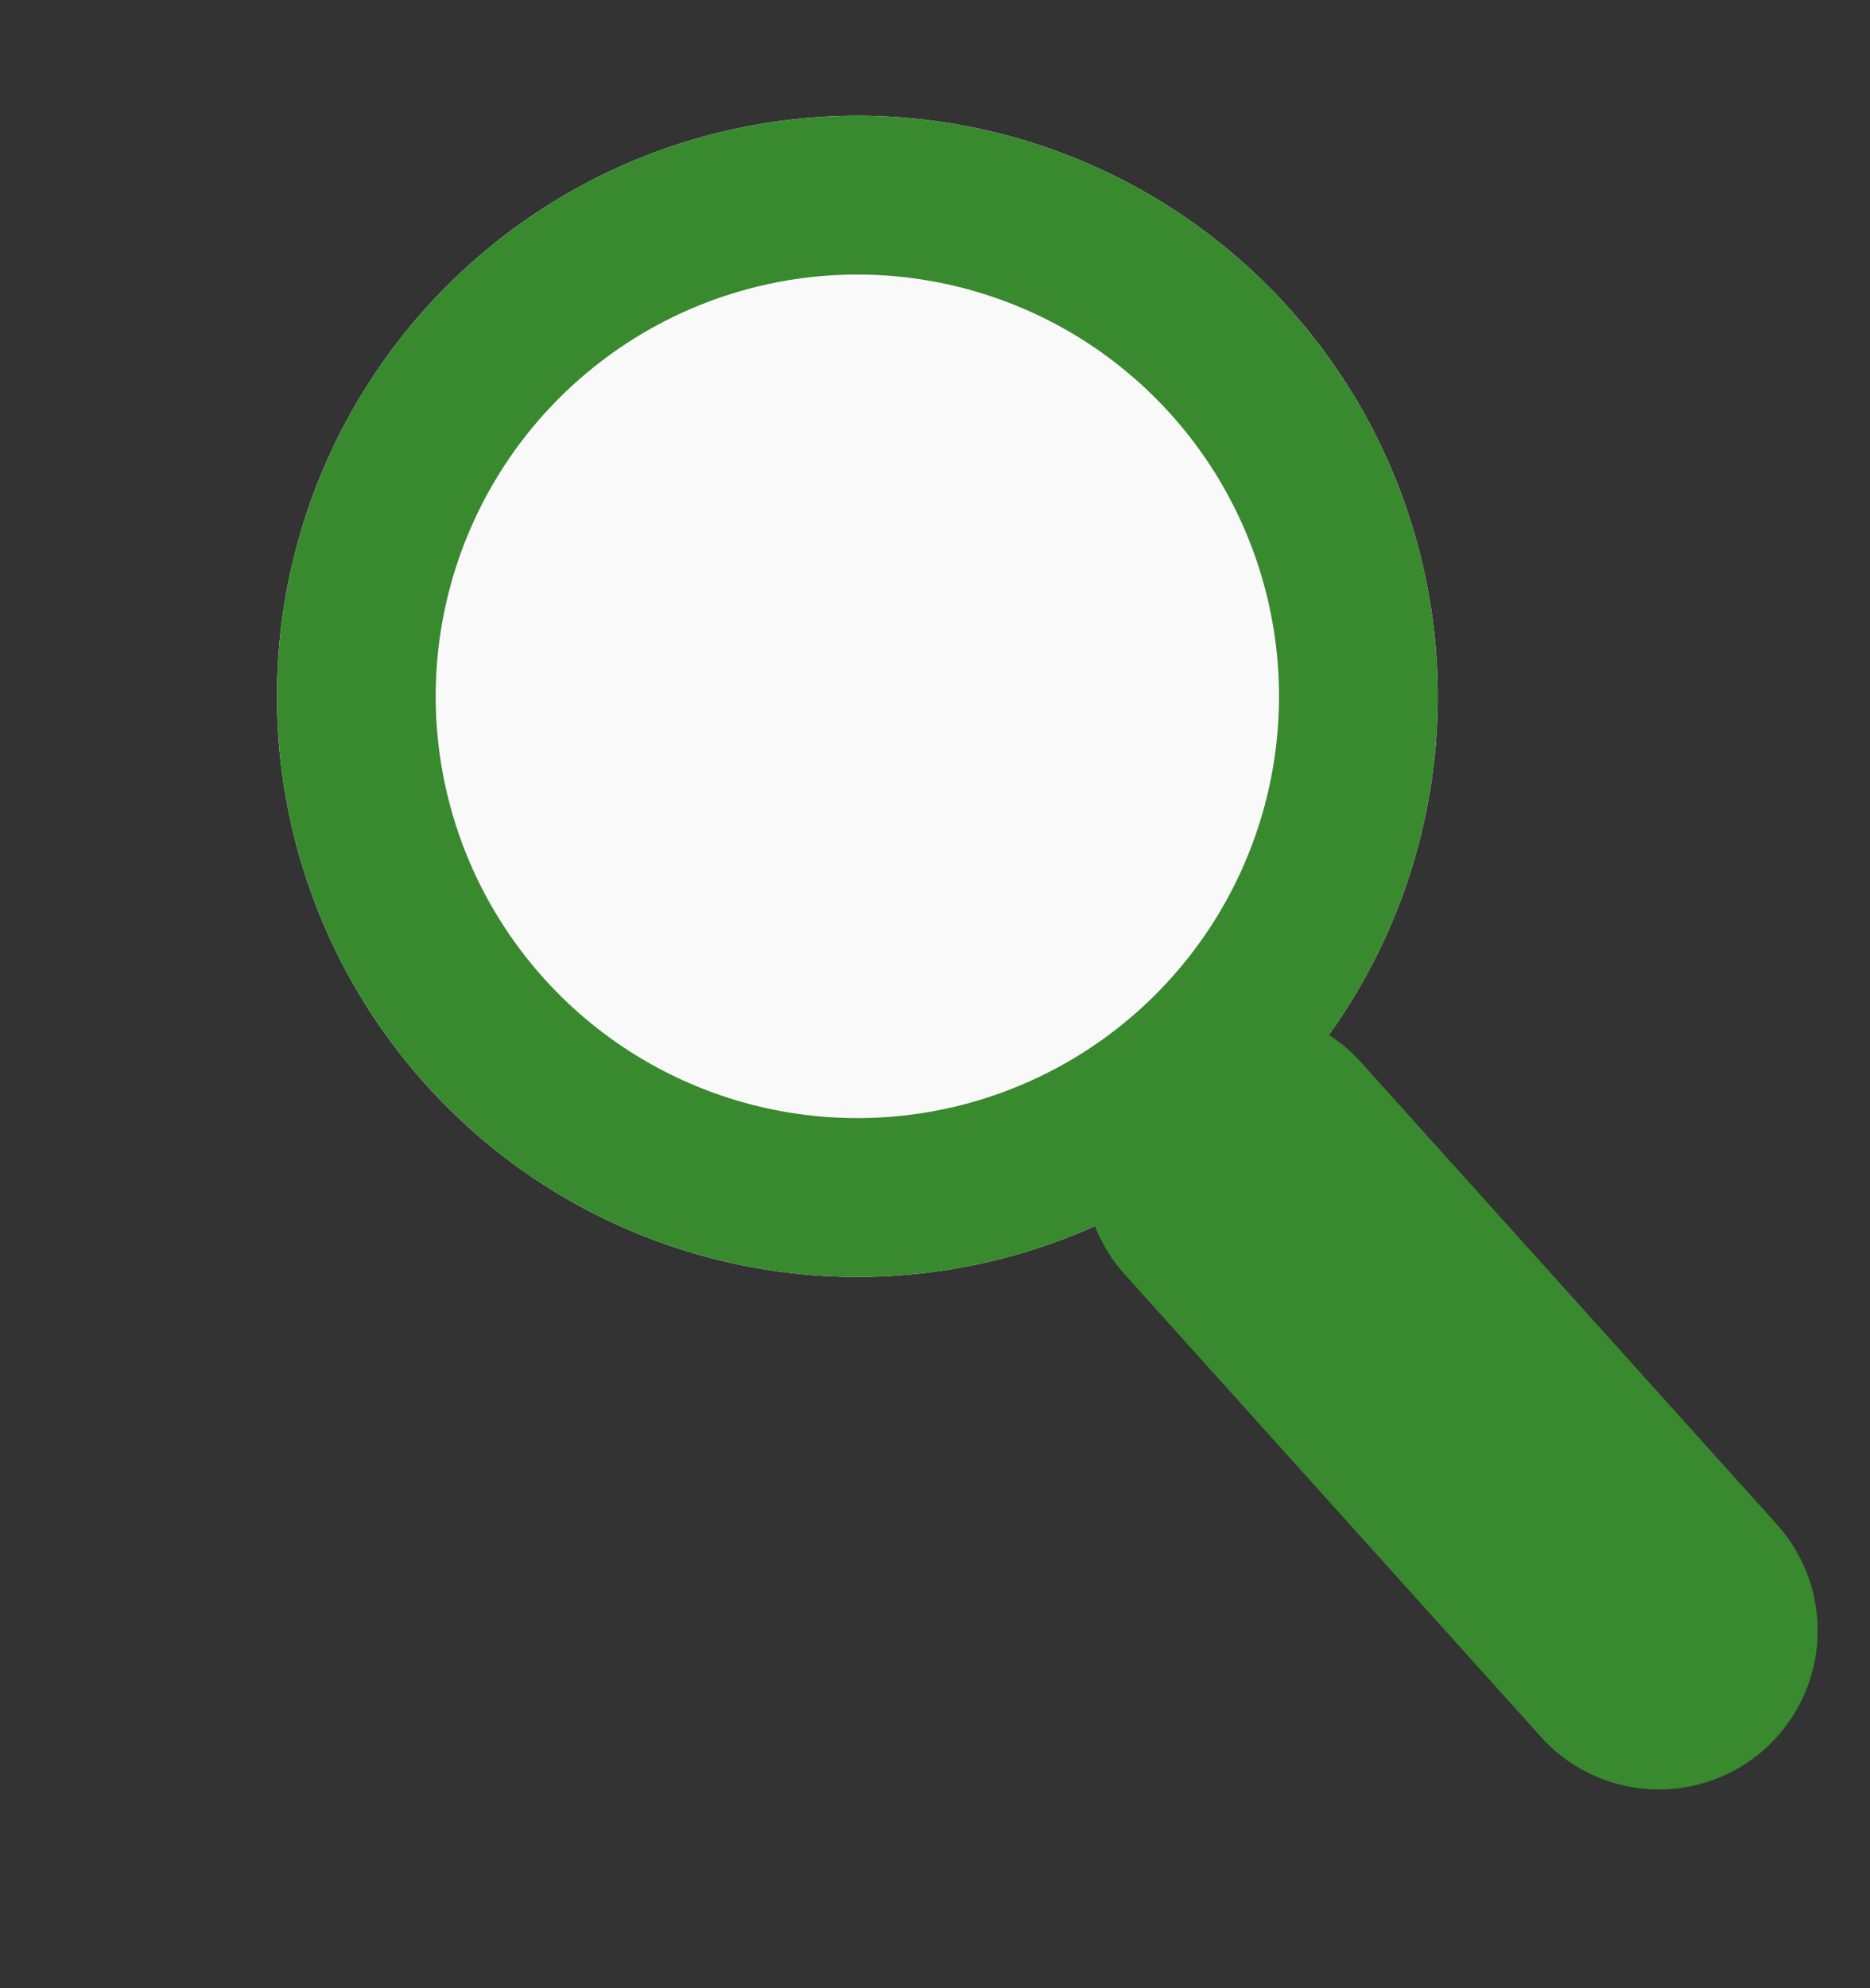<svg xmlns="http://www.w3.org/2000/svg" width="23.558" height="25.039" viewBox="0 0 23.558 25.039">
  <rect x="0" y="0" width="23.558" height="25.039" fill="#333333" stroke="none"/>
  <defs>
    <style>
      .cls-1 {
        fill: #f9f9f9;
        stroke-width: 2px;
      }

      .cls-1, .cls-2 {
        stroke: #39892f;
      }

      .cls-2, .cls-4 {
        fill: none;
      }

      .cls-2 {
        stroke-linecap: round;
        stroke-width: 4px;
      }

      .cls-3 {
        stroke: none;
      }
    </style>
  </defs>
  <g id="Group_26" data-name="Group 26" transform="matrix(0.719, -0.695, 0.695, 0.719, -3233.393, -996.327)">
    <g id="Ellipse_3" data-name="Ellipse 3" class="cls-1" transform="translate(1626.744 2970.109)">
      <circle class="cls-3" cx="7.312" cy="7.312" r="7.312"/>
      <circle class="cls-4" cx="7.312" cy="7.312" r="6.312"/>
    </g>
    <line id="Line_12" data-name="Line 12" class="cls-2" x1="0.278" y2="7.83" transform="translate(1633.138 2985.07)"/>
  </g>
</svg>
